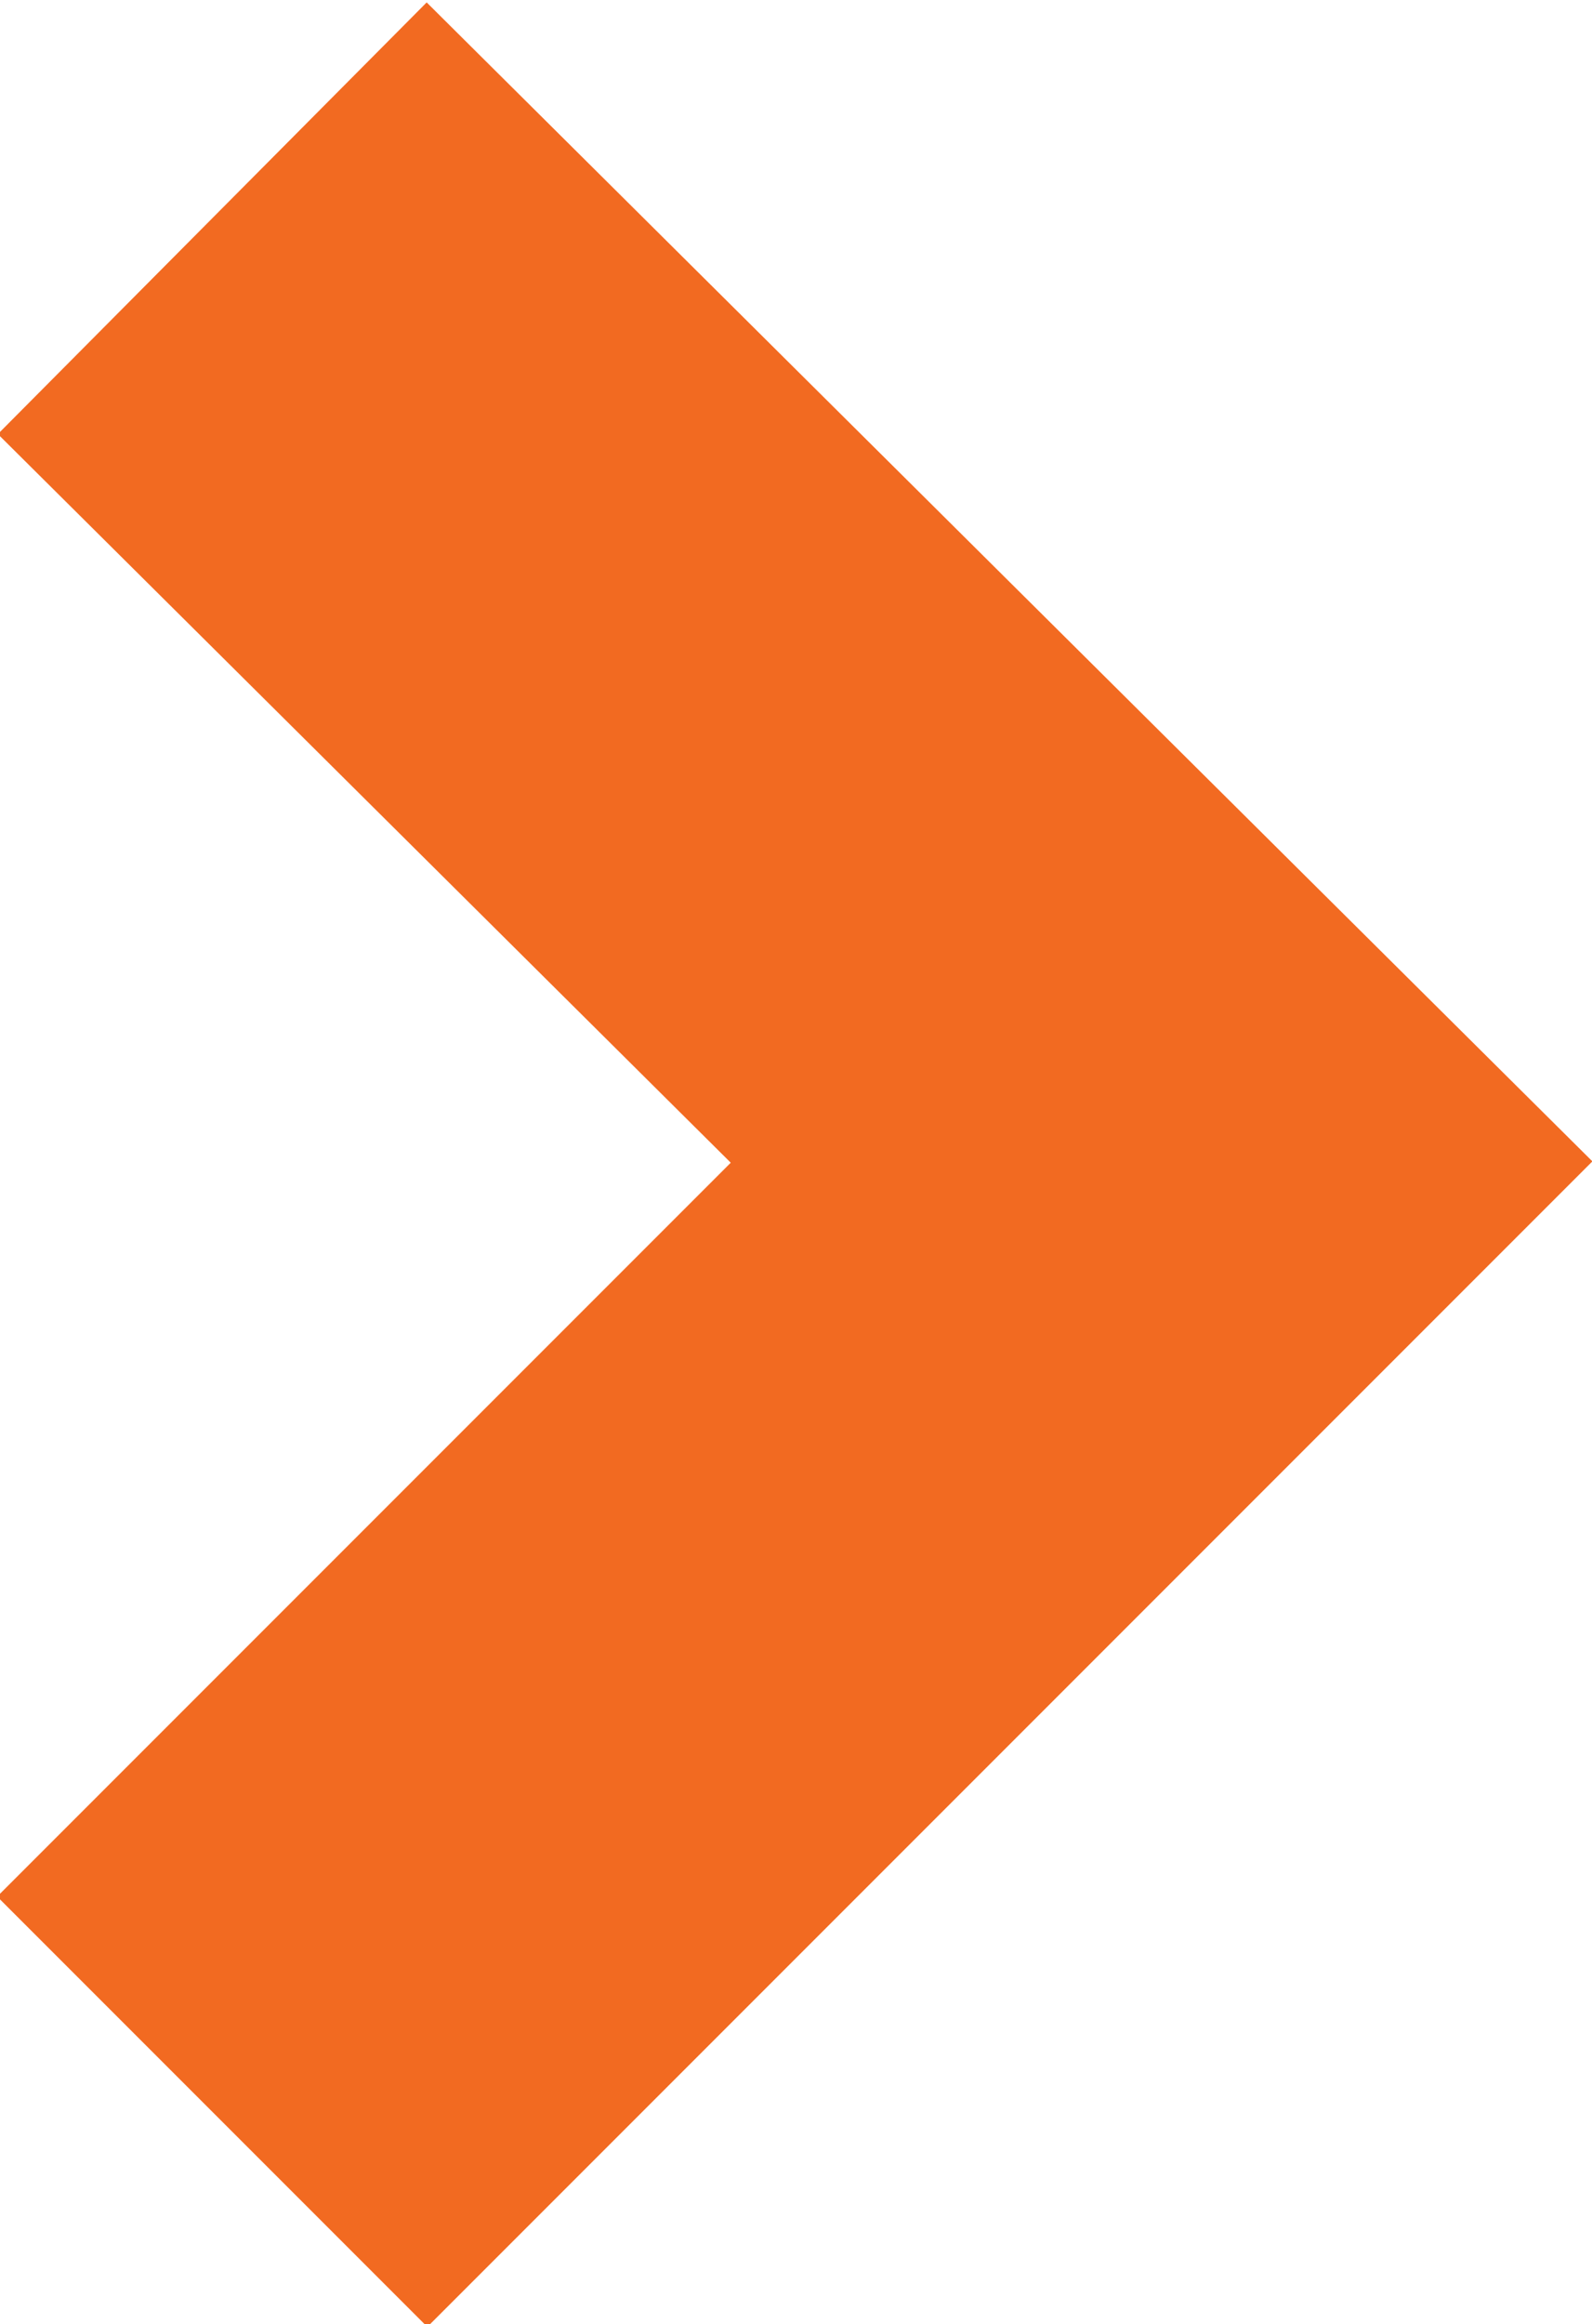 <?xml version="1.0" encoding="utf-8"?>
<!-- Generator: Adobe Illustrator 26.4.1, SVG Export Plug-In . SVG Version: 6.00 Build 0)  -->
<svg version="1.1" id="Layer_1" xmlns="http://www.w3.org/2000/svg" xmlns:xlink="http://www.w3.org/1999/xlink" x="0px" y="0px"
	 viewBox="0 0 27 39.4" style="enable-background:new 0 0 27 39.4;" xml:space="preserve">
<style type="text/css">
	.st0{fill:none;stroke:#F26A21;stroke-width:10.317;}
</style>
<polyline class="st0" points="3.6,35.8 19.7,19.7 3.6,3.7 "/>
</svg>
